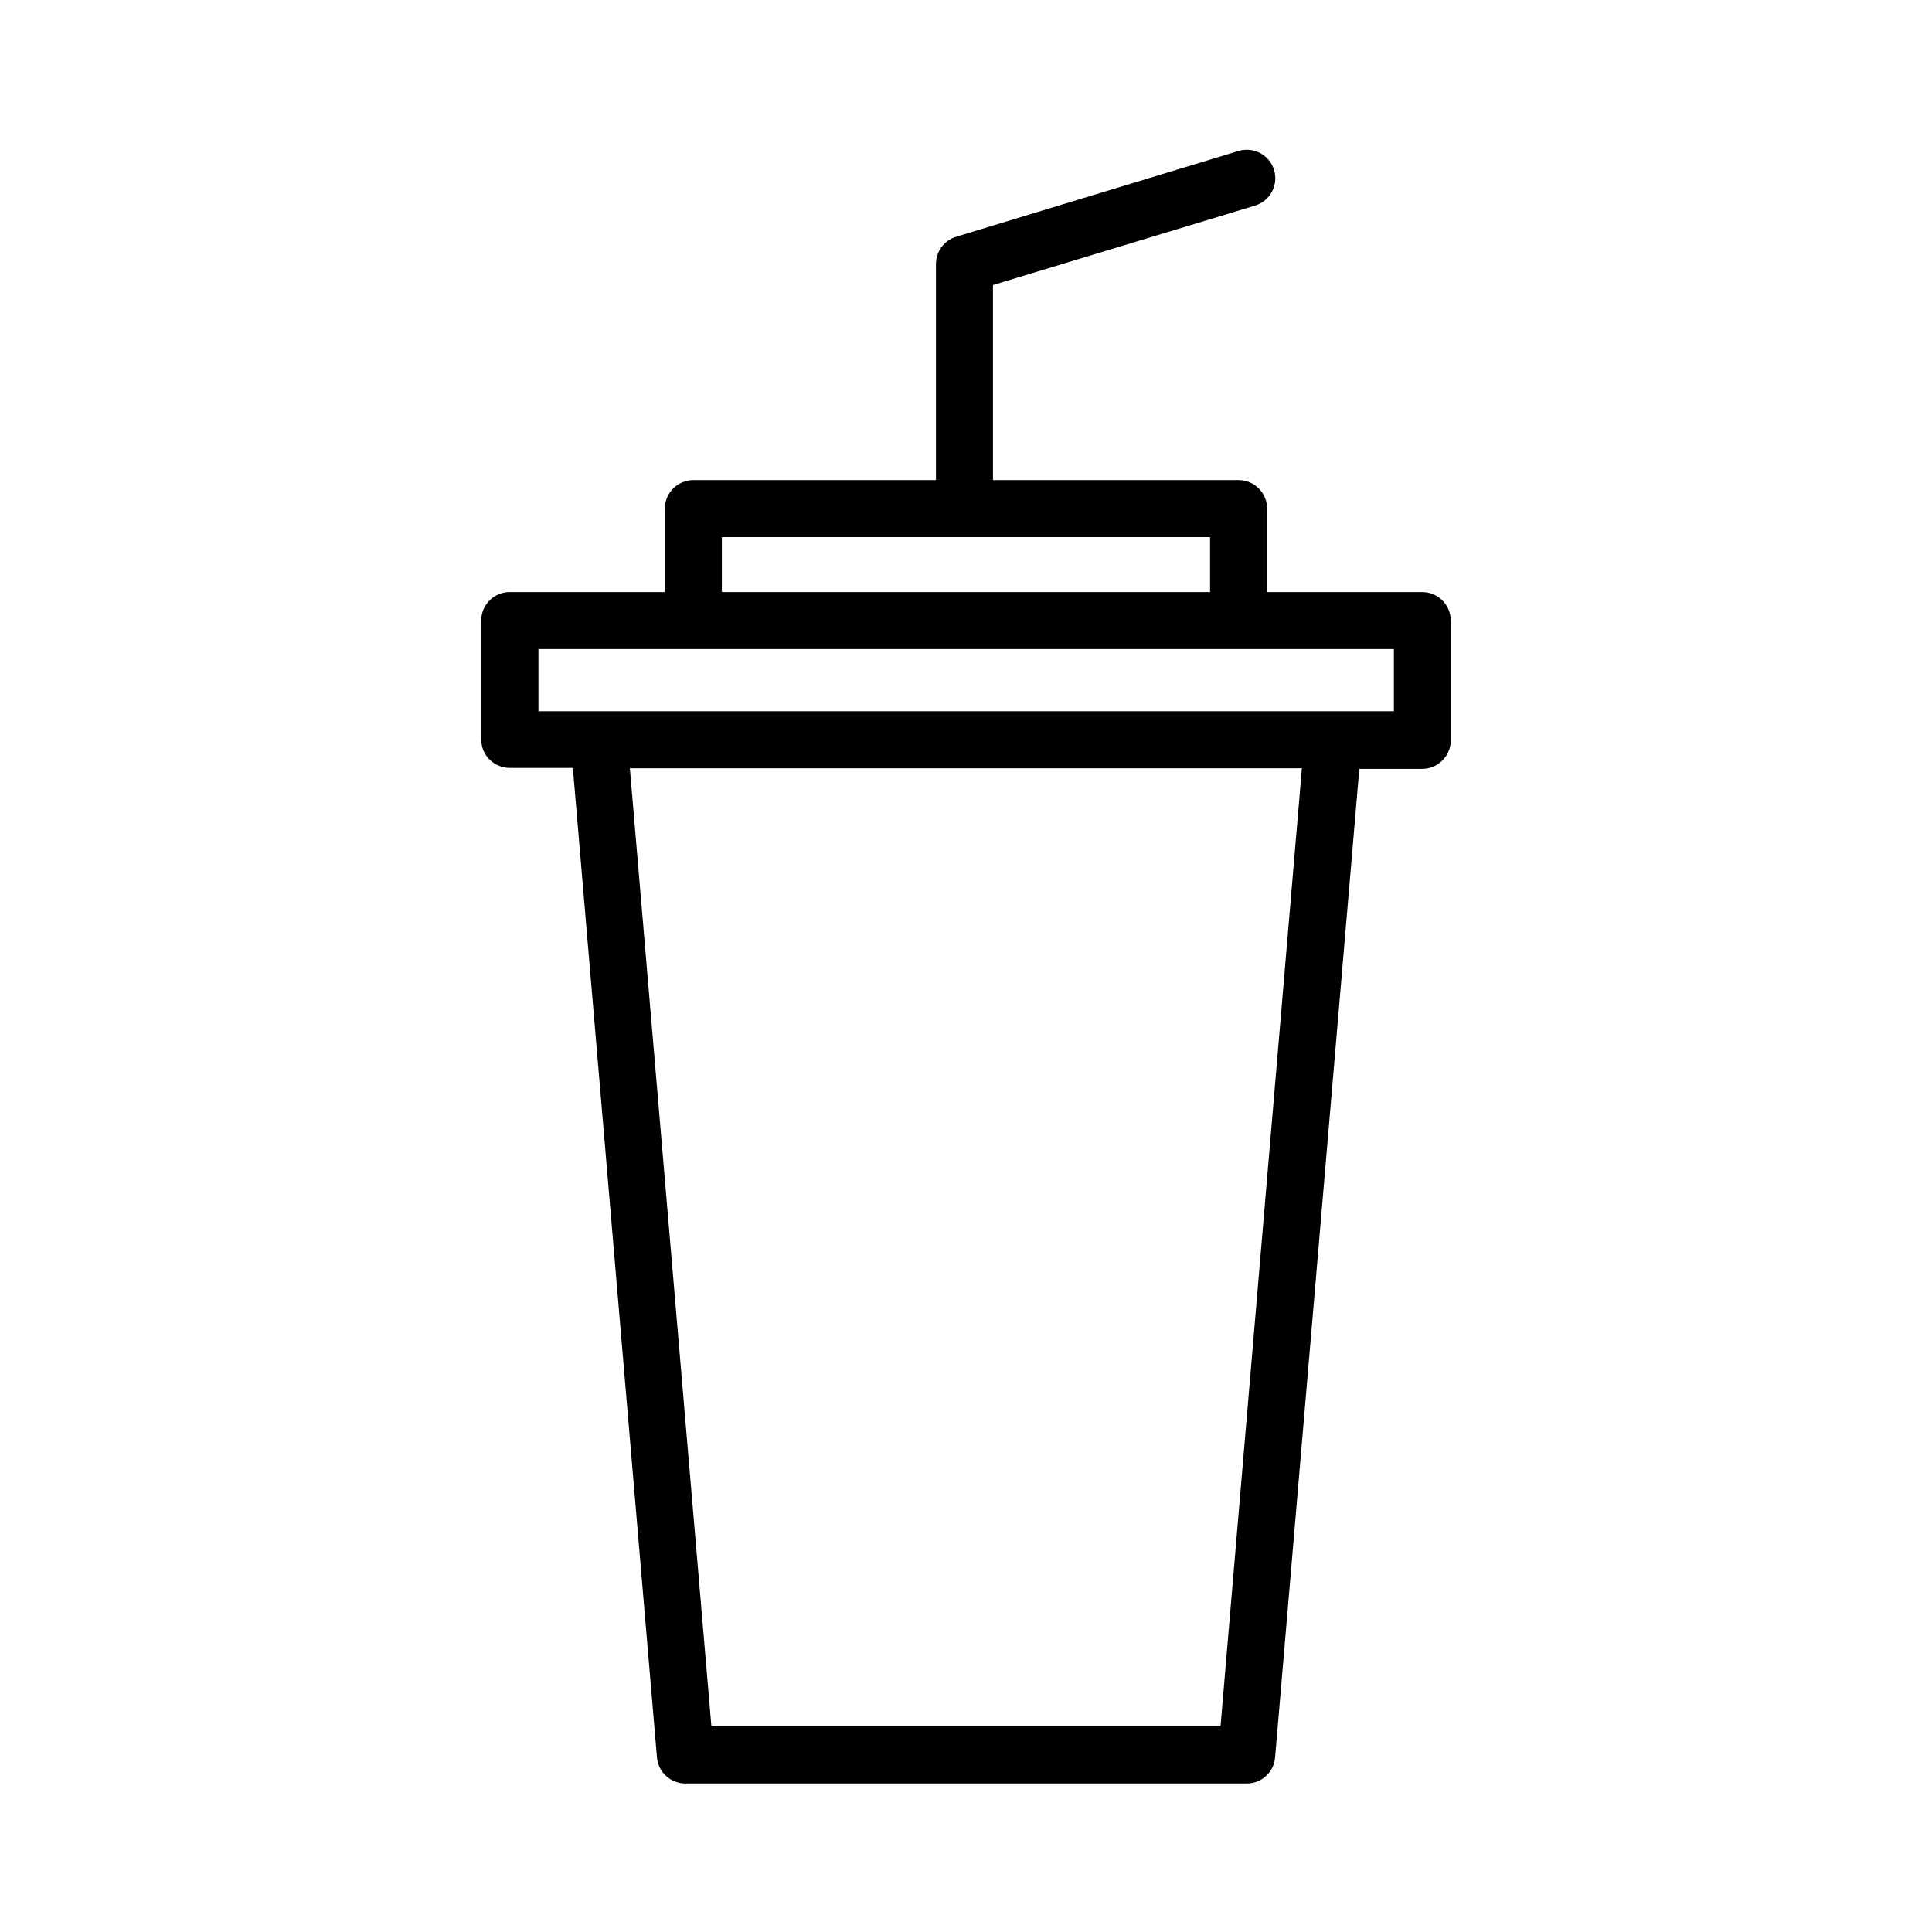 <?xml version="1.0" encoding="UTF-8"?>
<!-- Uploaded to: ICON Repo, www.iconrepo.com, Generator: ICON Repo Mixer Tools -->
<svg fill="#000000" width="800px" height="800px" version="1.1" viewBox="144 144 512 512" xmlns="http://www.w3.org/2000/svg">
 <path d="m520.91 300.9h-41.113v-22.117c0-4.172-3.383-7.555-7.555-7.555h-65.094v-51.691l69.477-21.059c3.992-1.227 6.234-5.457 5.012-9.449-1.223-3.992-5.453-6.234-9.445-5.012l-74.816 22.723c-3.184 0.977-5.356 3.922-5.34 7.254v57.234h-64.285c-4.176 0-7.559 3.383-7.559 7.555v22.117h-41.109c-4.176 0-7.559 3.383-7.559 7.559v31.488c0 4.172 3.383 7.555 7.559 7.555h16.727l22.27 261.98-0.004 0.004c0.215 3.996 3.508 7.133 7.508 7.152h148.82c3.922 0.012 7.191-2.996 7.508-6.902l22.32-261.98h16.676c4.172 0 7.555-3.383 7.555-7.559v-31.738c0-4.176-3.383-7.559-7.555-7.559zm-185.61-14.559h129.38v14.559h-129.38zm132.15 315.18h-134.92l-21.613-253.92h178.1zm45.949-269.04h-226.71v-16.477h226.71z"/>
</svg>